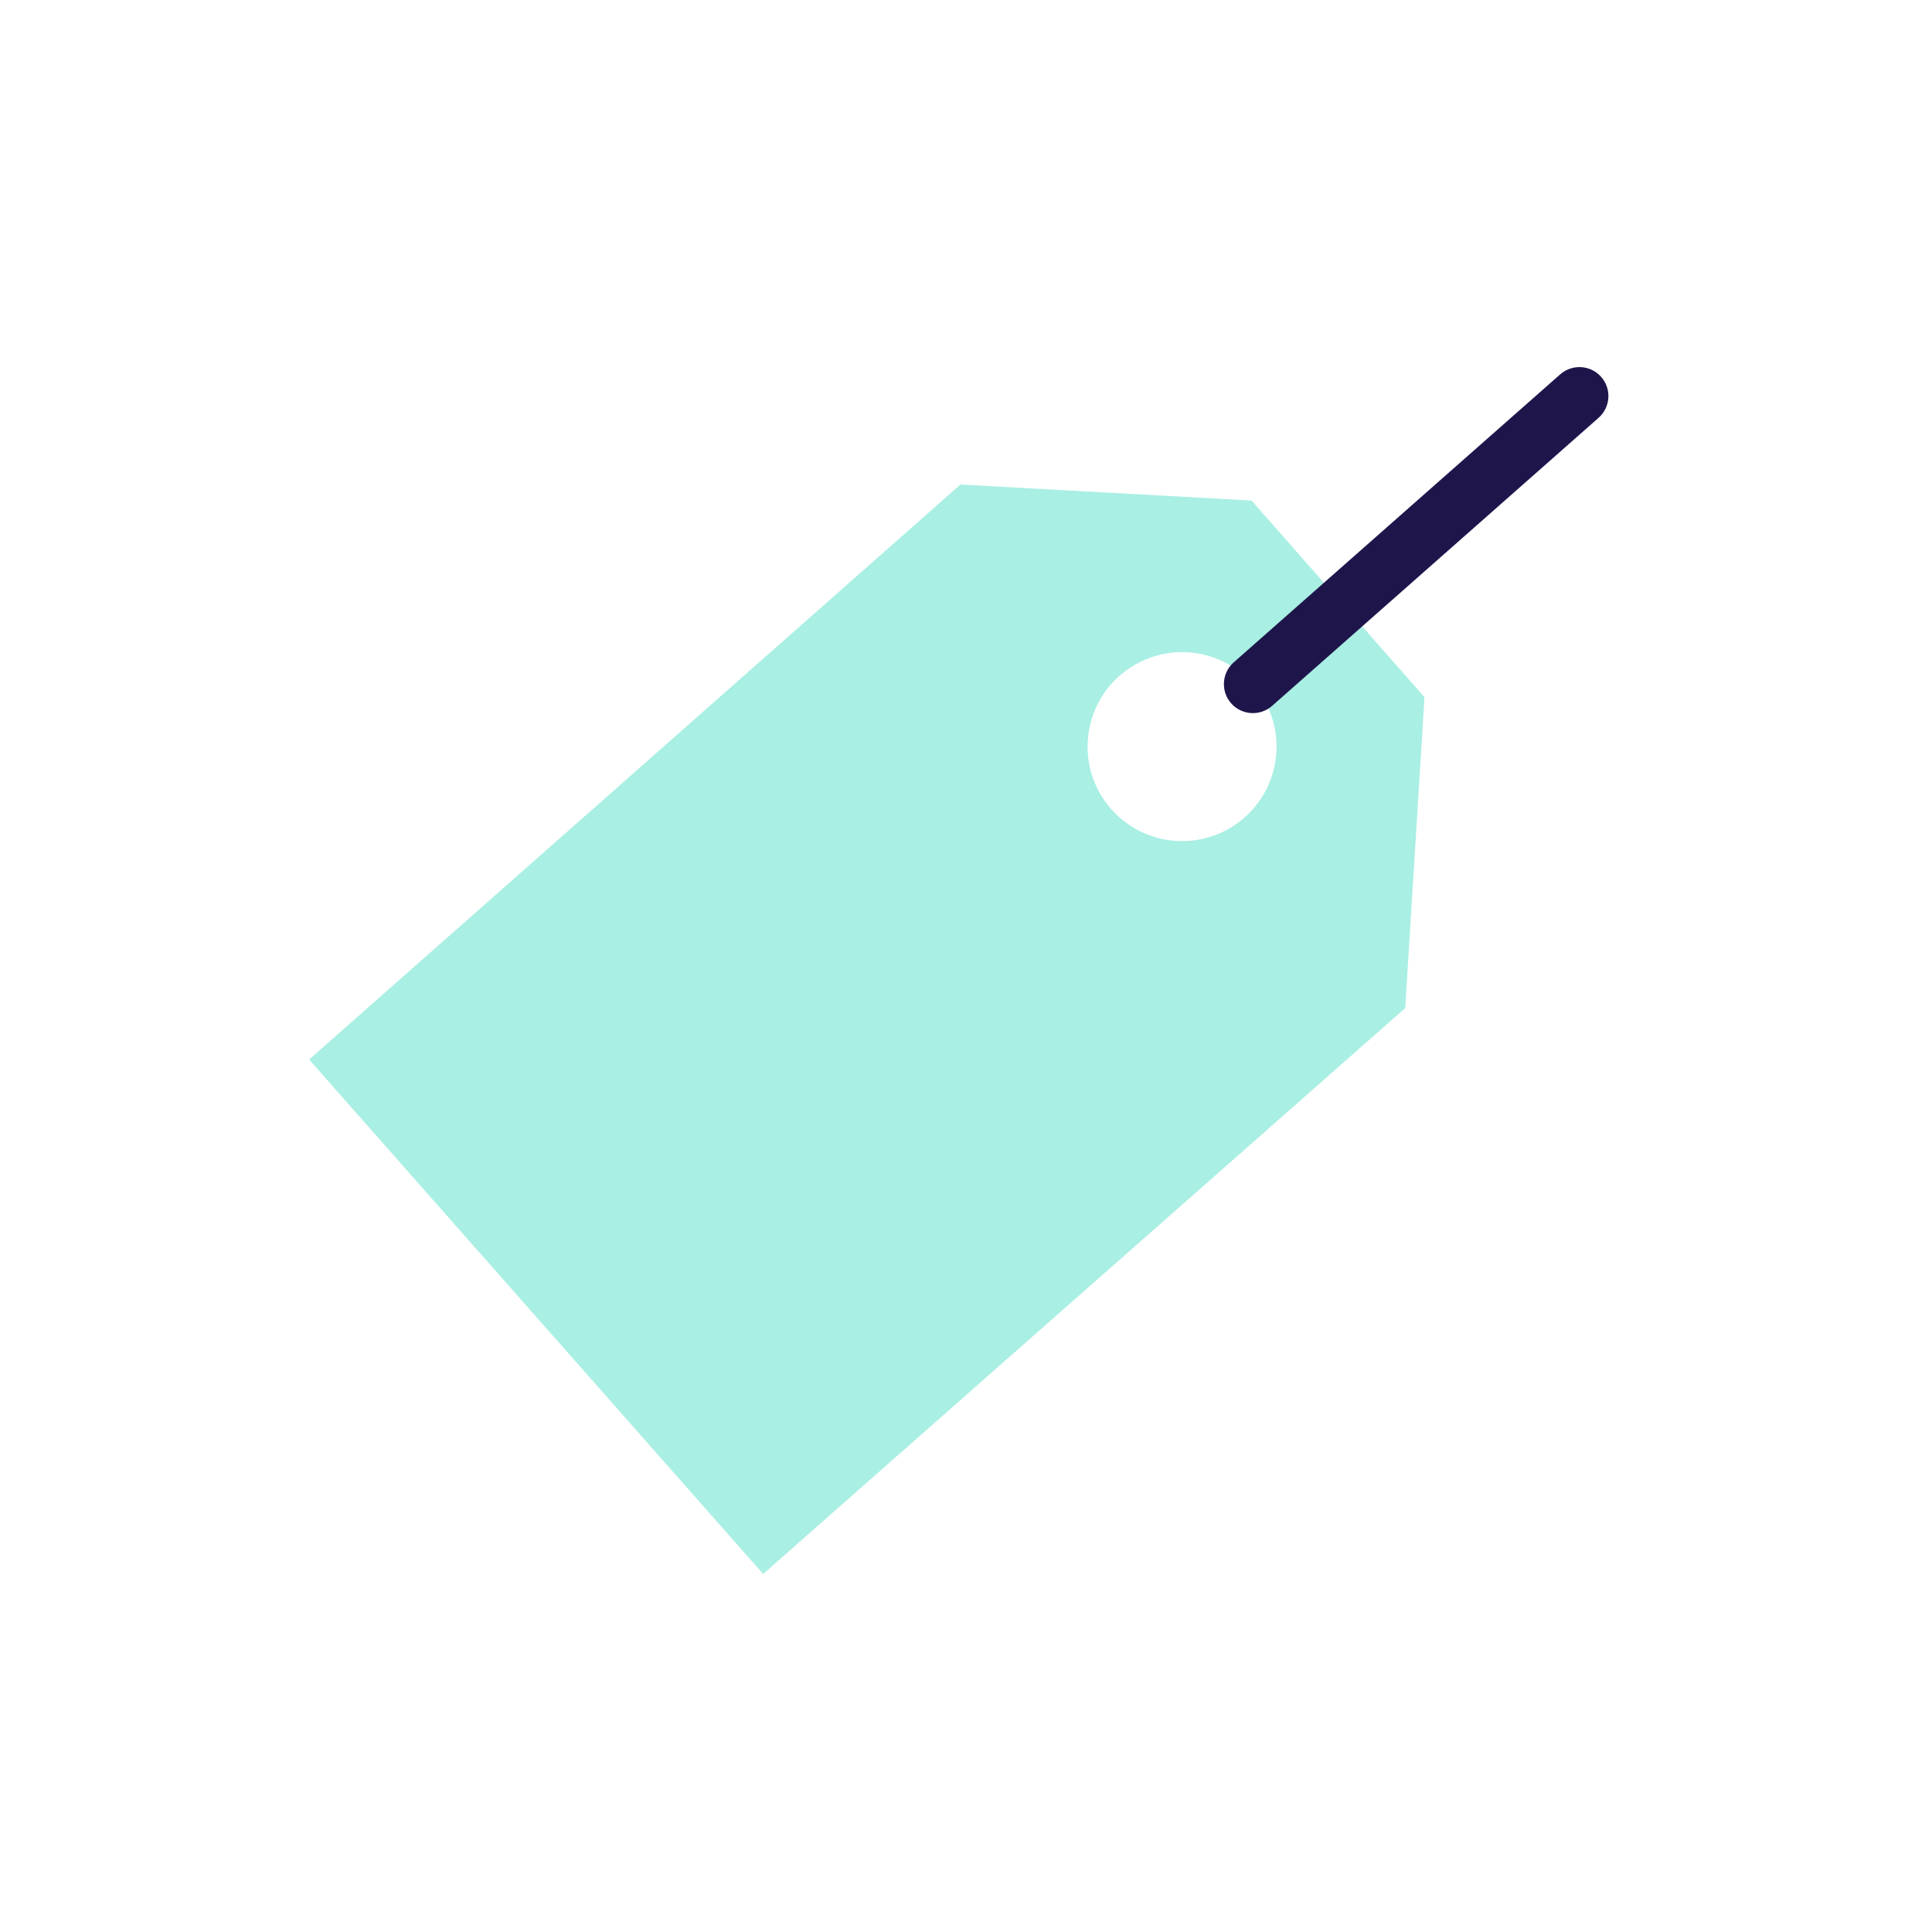 <?xml version="1.0" encoding="UTF-8"?> <svg xmlns="http://www.w3.org/2000/svg" width="25" height="25" viewBox="0 0 25 25" fill="none"><path d="M16.195 6.477L12.428 6.27L4 13.71L9.875 20.367L18.183 13.045L18.433 9.022L16.195 6.477ZM16.105 10.578C15.924 10.738 15.699 10.84 15.46 10.873C15.22 10.905 14.976 10.866 14.759 10.759C14.541 10.653 14.361 10.485 14.239 10.276C14.117 10.067 14.06 9.827 14.076 9.585C14.091 9.344 14.177 9.112 14.323 8.92C14.47 8.728 14.671 8.583 14.899 8.505C15.128 8.426 15.375 8.418 15.609 8.479C15.842 8.541 16.052 8.671 16.212 8.852C16.427 9.096 16.536 9.414 16.516 9.737C16.496 10.061 16.348 10.363 16.105 10.578Z" fill="#A9EFE3"></path><path fill-rule="evenodd" clip-rule="evenodd" d="M20.719 4.877C20.856 5.032 20.841 5.269 20.686 5.406L16.461 9.134C16.305 9.271 16.068 9.256 15.931 9.101C15.794 8.945 15.809 8.708 15.964 8.571L20.189 4.844C20.345 4.707 20.582 4.722 20.719 4.877Z" fill="#1E164B"></path></svg> 